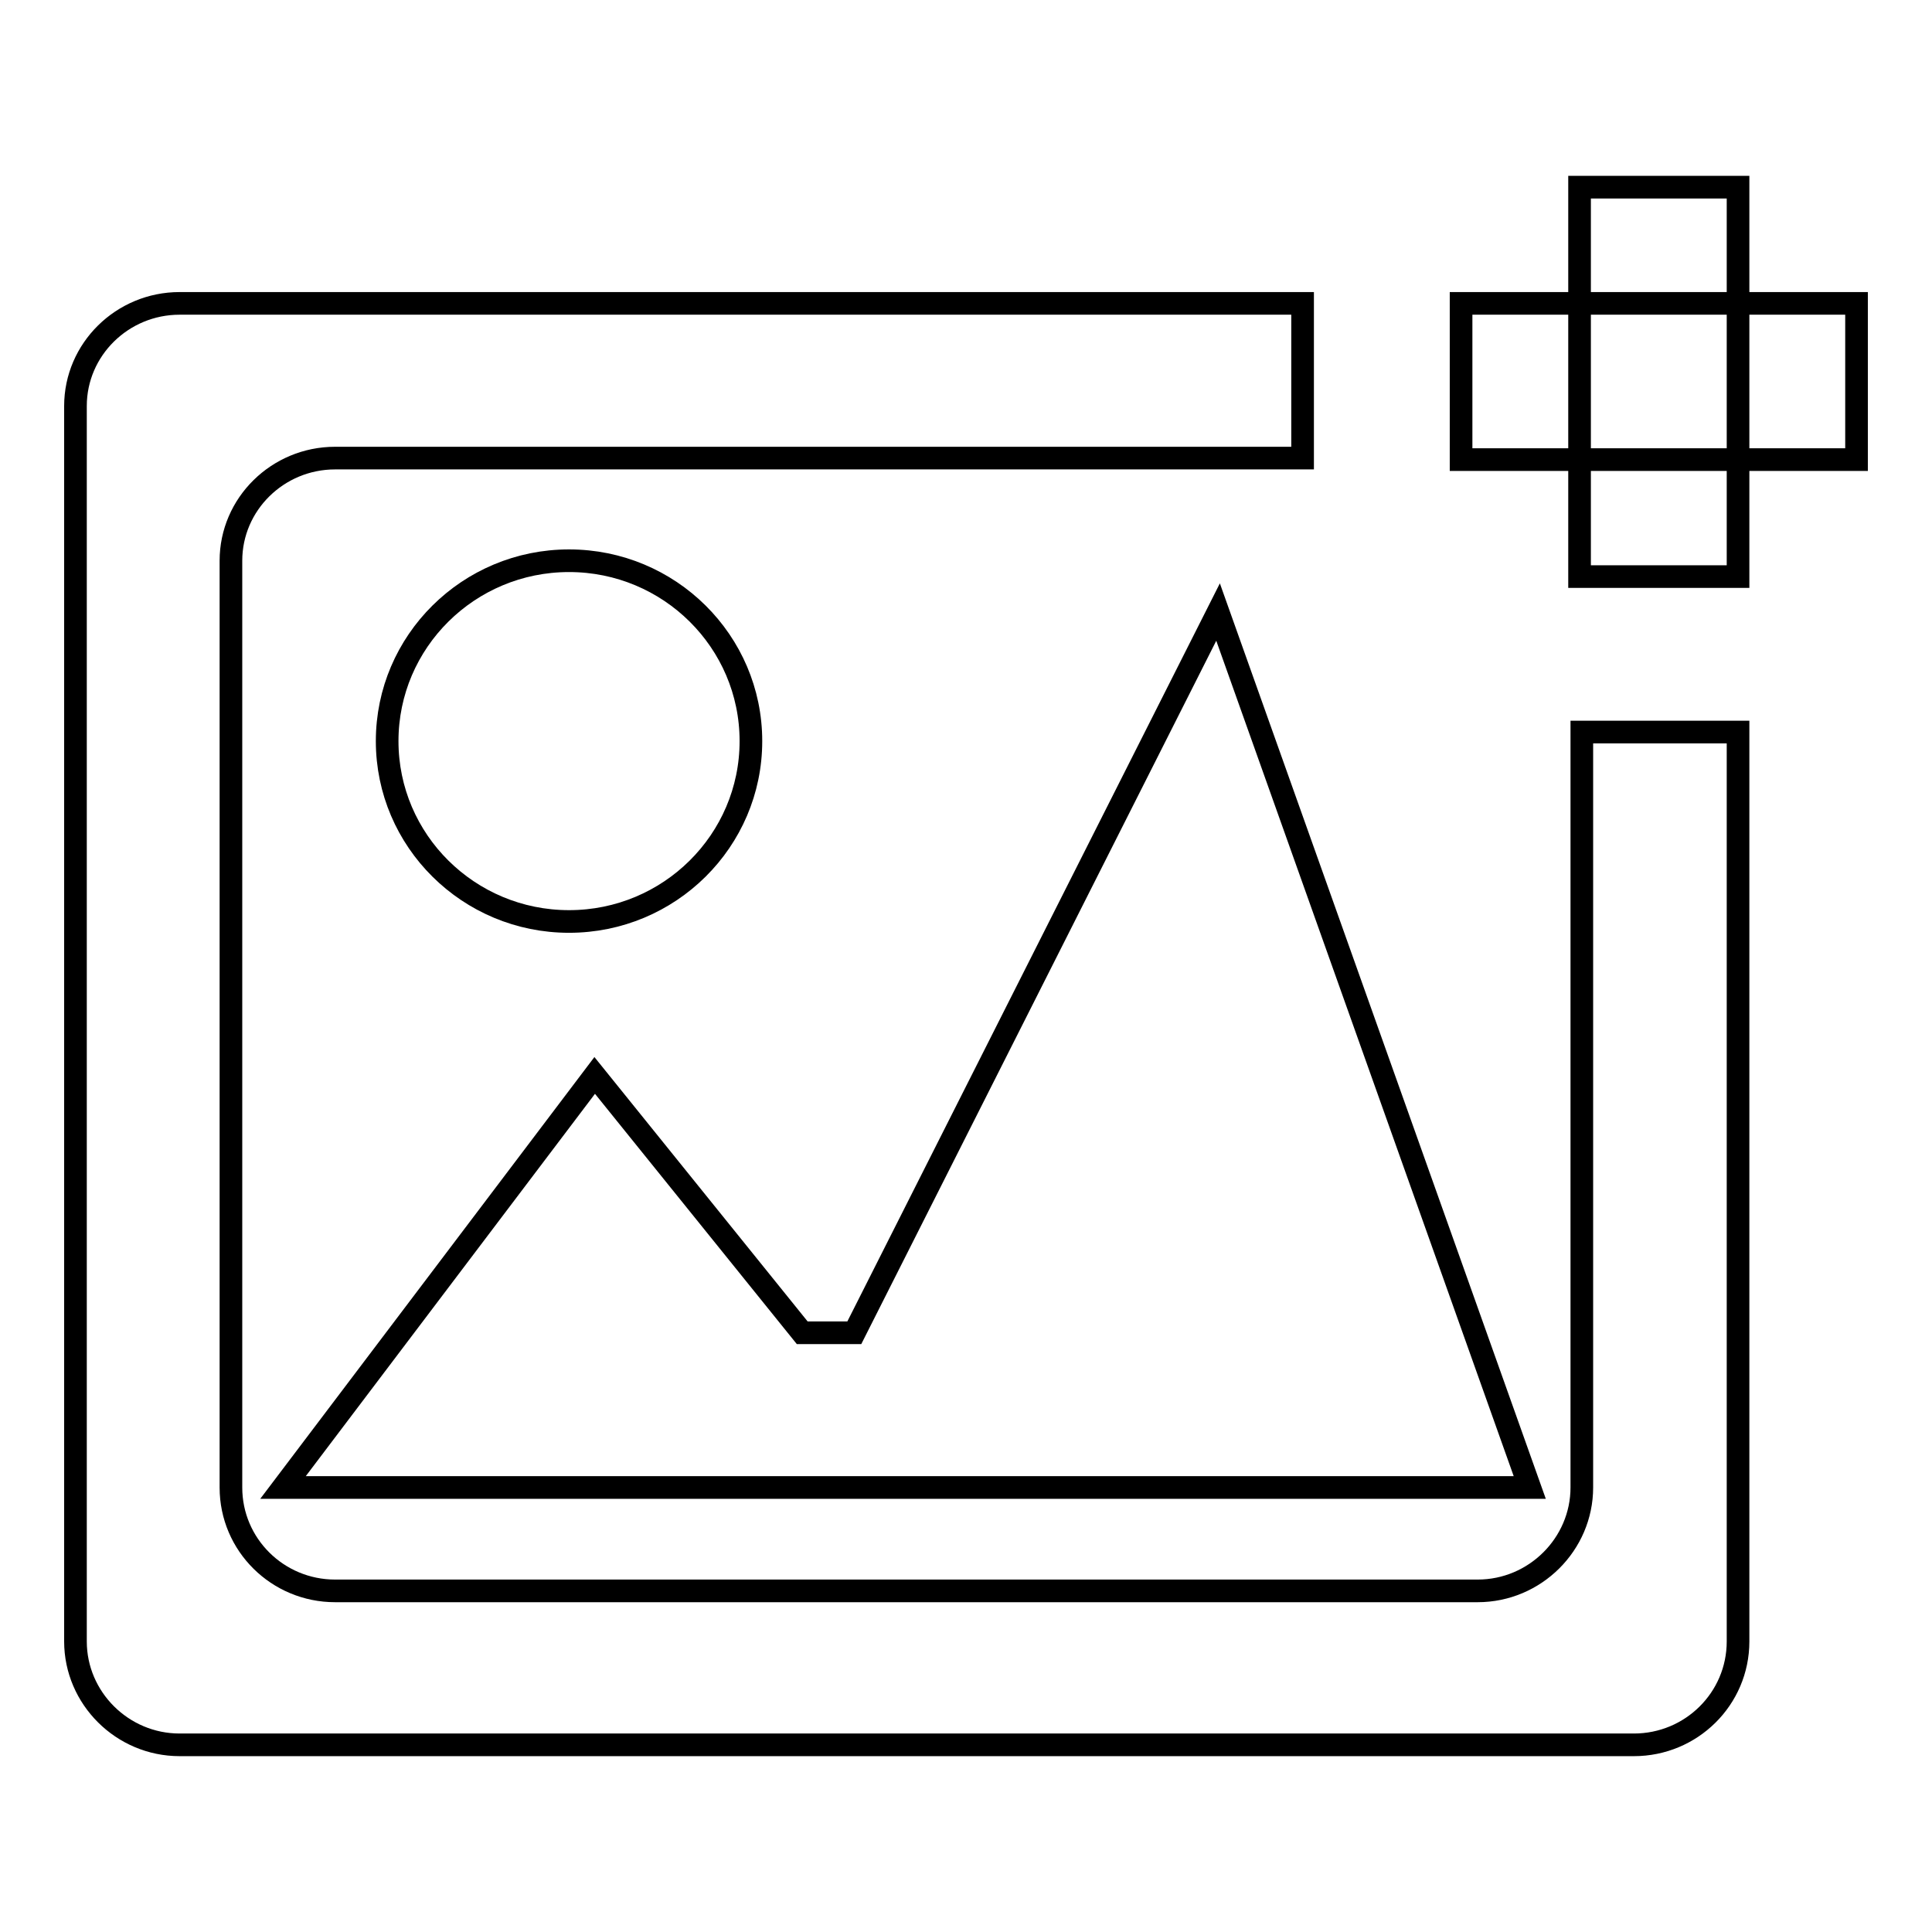 <?xml version="1.0" encoding="utf-8"?>
<!-- Svg Vector Icons : http://www.onlinewebfonts.com/icon -->
<!DOCTYPE svg PUBLIC "-//W3C//DTD SVG 1.1//EN" "http://www.w3.org/Graphics/SVG/1.1/DTD/svg11.dtd">
<svg version="1.1" xmlns="http://www.w3.org/2000/svg" xmlns:xlink="http://www.w3.org/1999/xlink" x="0px" y="0px" viewBox="0 0 256 256" enable-background="new 0 0 256 256" xml:space="preserve">
<g><g><path stroke-width="3" fill-opacity="0" stroke="#000000"  d="M75.4,74.3c13.3,0,24.1,10.7,24.1,23.9s-10.8,23.9-24.1,23.9c-13.3,0-24.1-10.7-24.1-23.9S62.1,74.3,75.4,74.3L75.4,74.3z M37.5,197.1l41.3-54.6l27.5,34.1h6.9l48.2-95.5l41.3,116H37.5L37.5,197.1z M209.6,97v100.1c0,7.5-6.2,13.7-13.8,13.7H44.4c-7.6,0-13.8-6.1-13.8-13.7V74.3c0-7.5,6.2-13.6,13.8-13.6h128.2V40.2H23.8c-7.6,0-13.8,6.1-13.8,13.6v163.7c0,7.5,6.2,13.7,13.8,13.7h192.7c7.6,0,13.8-6.1,13.8-13.7V97H209.6L209.6,97z M209.3,24.8h21v51.6h-21V24.8L209.3,24.8z M193.6,40.2H246v20.7h-52.4V40.2L193.6,40.2z"/></g></g>
</svg>